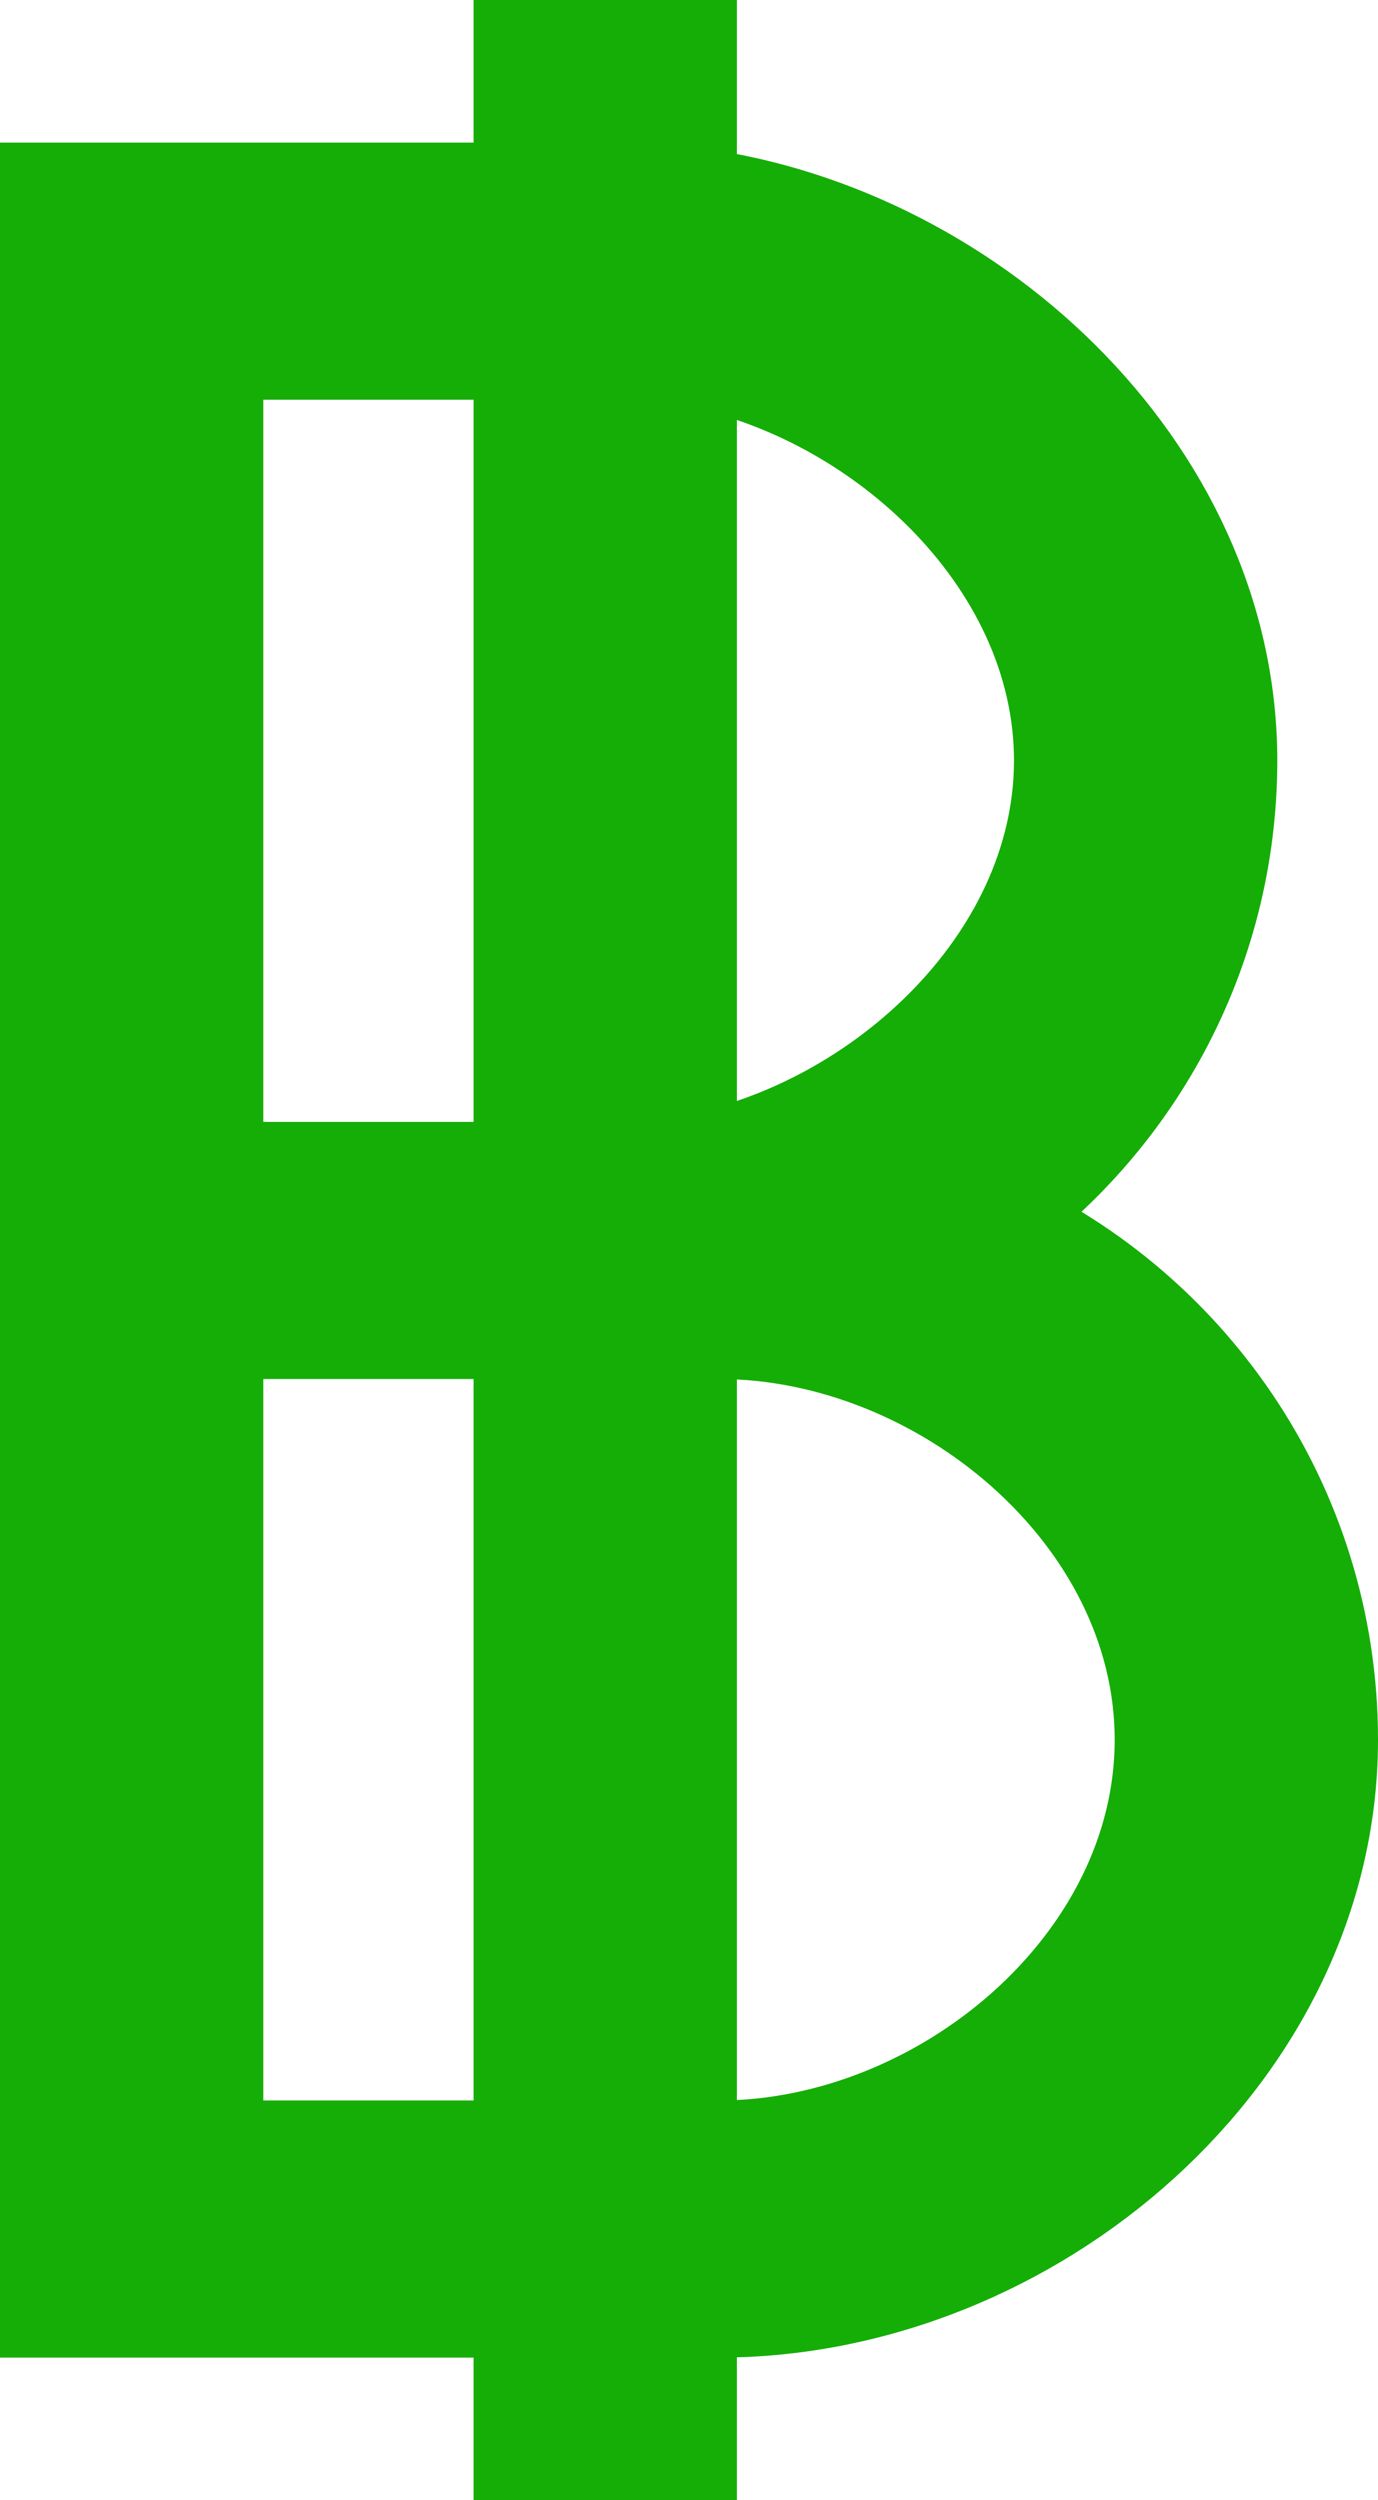 <?xml version="1.0" encoding="UTF-8"?>
<svg id="Layer_2" xmlns="http://www.w3.org/2000/svg" viewBox="0 0 442.63 802.99">
  <defs>
    <style>
      .cls-1 {
        fill: #14AE07;
        stroke: #14AE07;
        stroke-miterlimit: 10;
        stroke-width: 36px;
      }
    </style>
  </defs>
  <g id="Layer_2-2" data-name="Layer_2">
    <g id="Layer_1-2">
      <path class="cls-1" d="M314.7,392.55c46.85-32.61,77.58-86.92,77.58-148.29,0-92.7-83.74-169.28-173.58-179.33V18h-48.58v45.8H18v675.39h152.12v45.8h48.58v-45.8h12.26c99.26,0,193.67-80.94,193.67-180.42,0-74.6-45.39-138.77-109.94-166.22h.01ZM343.7,244.26c0,66.84-62.03,122.4-125,132.28V111.95c62.97,9.88,125,65.45,125,132.32h0ZM66.58,110.38h103.54v267.94h-103.54s0-267.94,0-267.94ZM66.58,692.62v-267.72h103.54v267.72s-103.54,0-103.54,0ZM230.96,692.62h-12.26v-267.72h12.26c72.47,0,145.09,60.06,145.09,133.88s-72.62,133.84-145.09,133.84h0Z"/>
    </g>
  </g>
</svg>